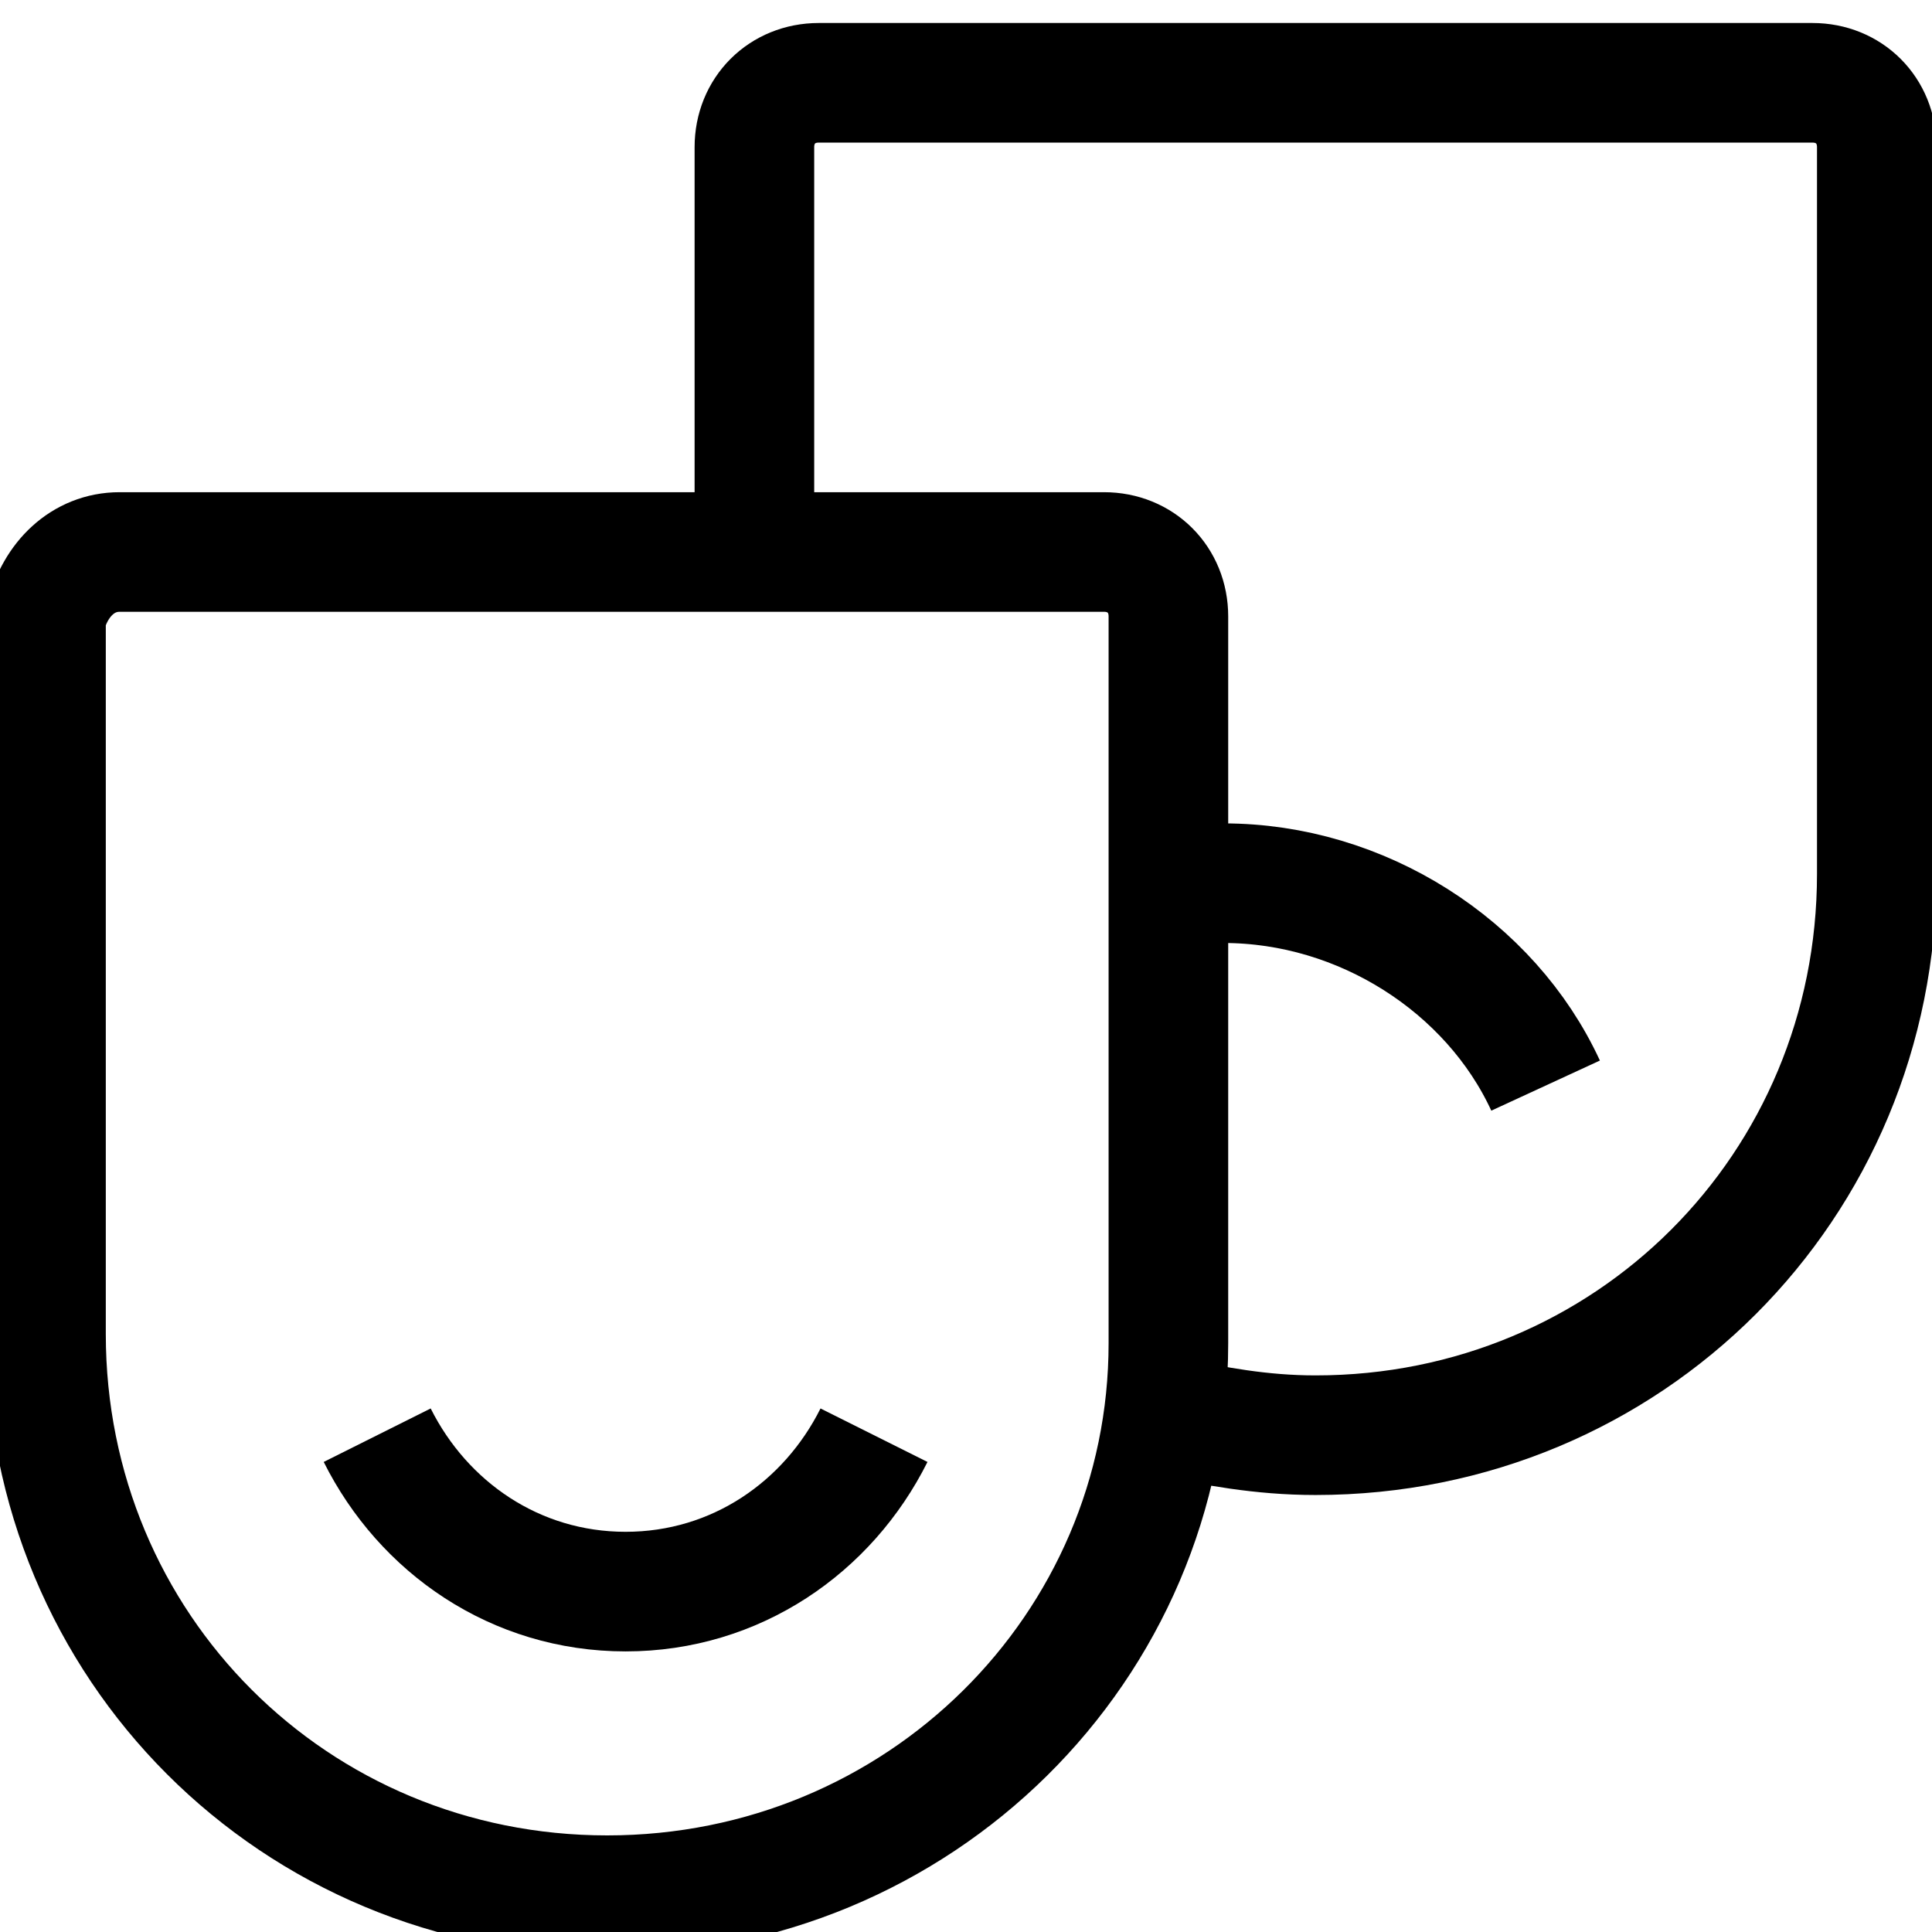 <?xml version="1.0" encoding="utf-8"?>
<!-- Generator: Adobe Illustrator 25.2.1, SVG Export Plug-In . SVG Version: 6.00 Build 0)  -->
<svg version="1.1" xmlns="http://www.w3.org/2000/svg" xmlns:xlink="http://www.w3.org/1999/xlink" x="0px" y="0px"
	 viewBox="0 0 21 21" style="enable-background:new 0 0 21 21;" xml:space="preserve">
<style type="text/css">
	.st0{fill:none;stroke:#000000;stroke-width:1.3;stroke-linecap:round;stroke-linejoin:round;stroke-miterlimit:10;}
	.st1{fill:none;stroke:#000000;stroke-width:1.3;stroke-miterlimit:10;}
	.st2{fill:none;stroke:#000000;stroke-width:1.3;stroke-linejoin:round;stroke-miterlimit:10;}
	.st3{stroke:#000000;stroke-width:1.3;stroke-miterlimit:10;}
	.st4{fill:none;stroke:#000000;stroke-width:1.3;stroke-linejoin:round;}
	.st5{fill:none;stroke:#000000;stroke-width:1.3;stroke-linecap:round;stroke-linejoin:round;}
</style>
<g id="Laag_1">
	<g>
		<path class="st4" d="M6.6,20.6L6.6,20.6c-3.4,0-6.1-2.7-6.1-6.1V6.7C0.6,6.3,0.9,6,1.3,6H12c0.4,0,0.7,0.3,0.7,0.7v7.9
			C12.7,17.9,10,20.6,6.6,20.6z"/>
		<path class="st4" d="M9.5,15.6c-0.5,1-1.5,1.7-2.7,1.7c-1.2,0-2.2-0.7-2.7-1.7"/>
		<path class="st4" d="M8.2,6V1.6c0-0.4,0.3-0.7,0.7-0.7h10.8c0.4,0,0.7,0.3,0.7,0.7v7.9c0,3.4-2.7,6.1-6.1,6.1h0
			c-0.6,0-1.1-0.1-1.6-0.2"/>
		<path class="st4" d="M16.8,11.8c-0.6-1.3-2-2.2-3.5-2.2h-0.5"/>
	</g>
</g>
<g id="Laag_2">
</g>
</svg>
